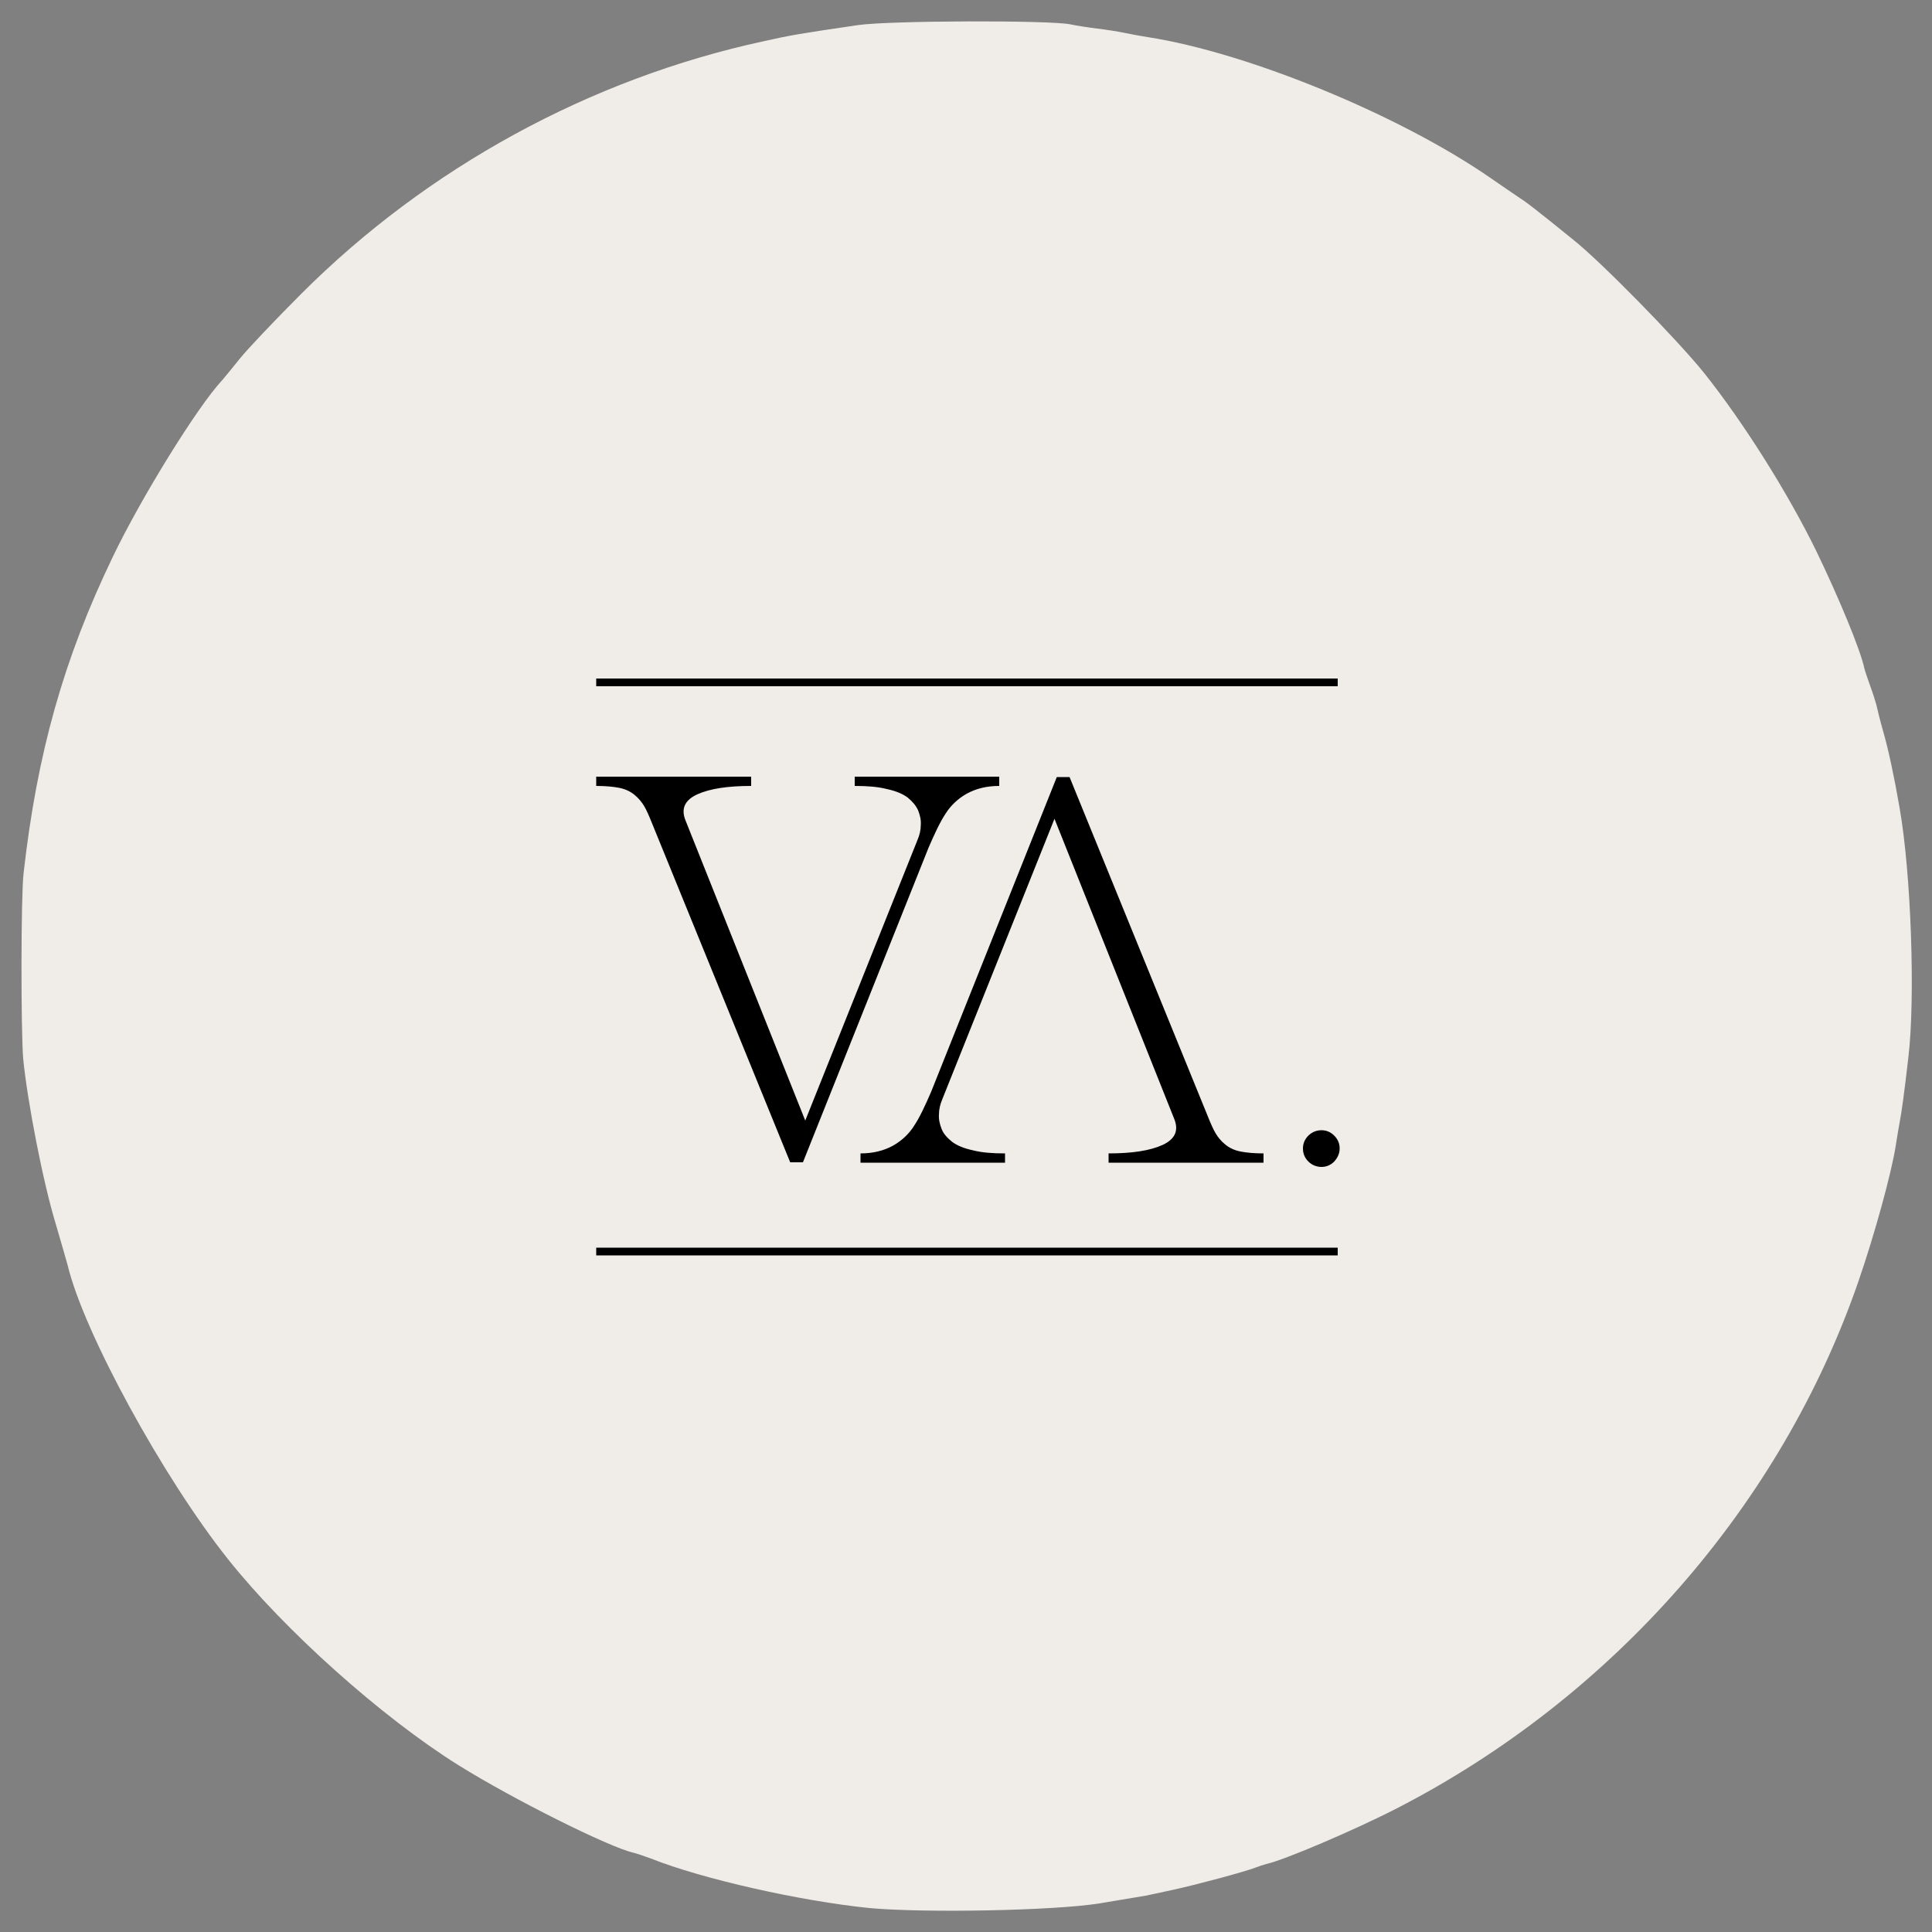 <?xml version="1.0" encoding="utf-8"?>
<!-- Generator: Adobe Illustrator 27.3.1, SVG Export Plug-In . SVG Version: 6.00 Build 0)  -->
<svg version="1.1" id="Layer_1" xmlns="http://www.w3.org/2000/svg" xmlns:xlink="http://www.w3.org/1999/xlink" x="0px" y="0px"
	 viewBox="0 0 500 500" style="enable-background:new 0 0 500 500;" xml:space="preserve">
<rect x="0" y="0" width="500" height="500" fill="#808080" stroke="none"/>
<style type="text/css">
	.st0{fill:#F0EDE8;}
</style>
<g transform="translate(0,500) scale(0.1,-0.1)">
	<path class="st0" d="M2220,4935c-150-22-174-26-245-42c-448-97-869-327-1195-653c-69-69-141-145-160-169s-40-49-45-55
		c-63-67-210-304-284-459c-126-262-195-506-230-817c-7-59-7-407-1-480c11-111,51-319,85-430c14-47,27-94,30-104
		c41-173,247-550,415-761c147-185,398-409,596-533c141-88,391-213,454-227c8-2,29-9,45-15c133-53,387-110,565-128
		c141-13,477-7,595,12c61,10,115,19,120,20c6,1,37,8,70,15c60,13,187,47,215,58c8,3,20,7,27,9c44,9,229,88,338,144
		c560,288,995,785,1195,1365c42,122,85,279,96,349c3,21,8,48,10,60c5,25,12,75,23,171c18,153,7,475-23,645c-13,76-29,151-42,196
		c-8,28-16,60-18,70c-3,11-10,33-16,49c-6,17-13,37-15,45c-10,48-66,183-125,305c-74,151-188,332-290,460c-70,87-268,289-339,345
		c-24,19-60,49-81,65c-21,17-46,36-56,42c-11,7-45,31-76,52c-235,163-629,325-888,365c-19,3-46,8-60,11s-45,8-70,11s-56,8-70,11
		C2717,4948,2303,4947,2220,4935z"/>
</g>
<g>
	<path d="M258.6,201v2.4c-3.3,0-6,0.7-8.4,2c-2.3,1.3-4.2,3.1-5.5,5.2c-1.4,2.1-2.8,5.1-4.4,8.8l-32.5,81.4h-3.3l-35.7-87.6
		c-0.8-2-1.5-3.6-2.1-4.6c-0.6-1-1.4-2-2.5-2.9c-1.1-0.9-2.4-1.5-3.9-1.8c-1.5-0.3-3.5-0.5-6-0.5V201h40.1v2.4
		c-6.1,0-10.7,0.7-14,2.2c-3.2,1.5-4.2,3.7-3,6.7l31,77.7l29-72.5c0.6-1.4,0.9-2.7,0.9-4c0.1-1.3-0.2-2.5-0.7-3.8
		c-0.6-1.3-1.5-2.3-2.7-3.3c-1.2-0.9-3-1.7-5.4-2.2c-2.3-0.6-5.1-0.8-8.3-0.8V201H258.6z"/>
</g>
<g>
	<path d="M222.7,300.9v-2.4c3.3,0,6-0.7,8.4-2c2.3-1.3,4.2-3.1,5.5-5.2c1.4-2.1,2.8-5.1,4.4-8.8l32.5-81.4h3.3l35.7,87.6
		c0.8,2,1.5,3.6,2.1,4.6c0.6,1,1.4,2,2.5,2.9c1.1,0.9,2.4,1.5,3.9,1.8c1.5,0.3,3.5,0.5,6,0.5v2.4h-40.1v-2.4c6.1,0,10.7-0.7,14-2.2
		c3.2-1.5,4.2-3.7,3-6.7l-31-77.7l-29,72.5c-0.6,1.4-0.9,2.7-0.9,4c-0.1,1.3,0.2,2.5,0.7,3.8s1.5,2.3,2.7,3.3c1.2,0.9,3,1.7,5.4,2.2
		c2.3,0.6,5.1,0.8,8.3,0.8v2.4H222.7z"/>
</g>
<g>
	<rect x="154.3" y="175.6" width="191.9" height="2"/>
</g>
<g>
	<rect x="154.3" y="322.9" width="191.9" height="2"/>
</g>
<g>
	<path d="M338.6,293.9c0.9-0.9,2.1-1.4,3.4-1.4c1.3,0,2.4,0.5,3.3,1.4s1.4,2,1.4,3.3c0,1.3-0.5,2.4-1.4,3.4c-0.9,0.9-2,1.4-3.3,1.4
		c-1.3,0-2.5-0.5-3.4-1.4s-1.4-2-1.4-3.4C337.2,295.9,337.7,294.8,338.6,293.9z"/>
</g>
</svg>
